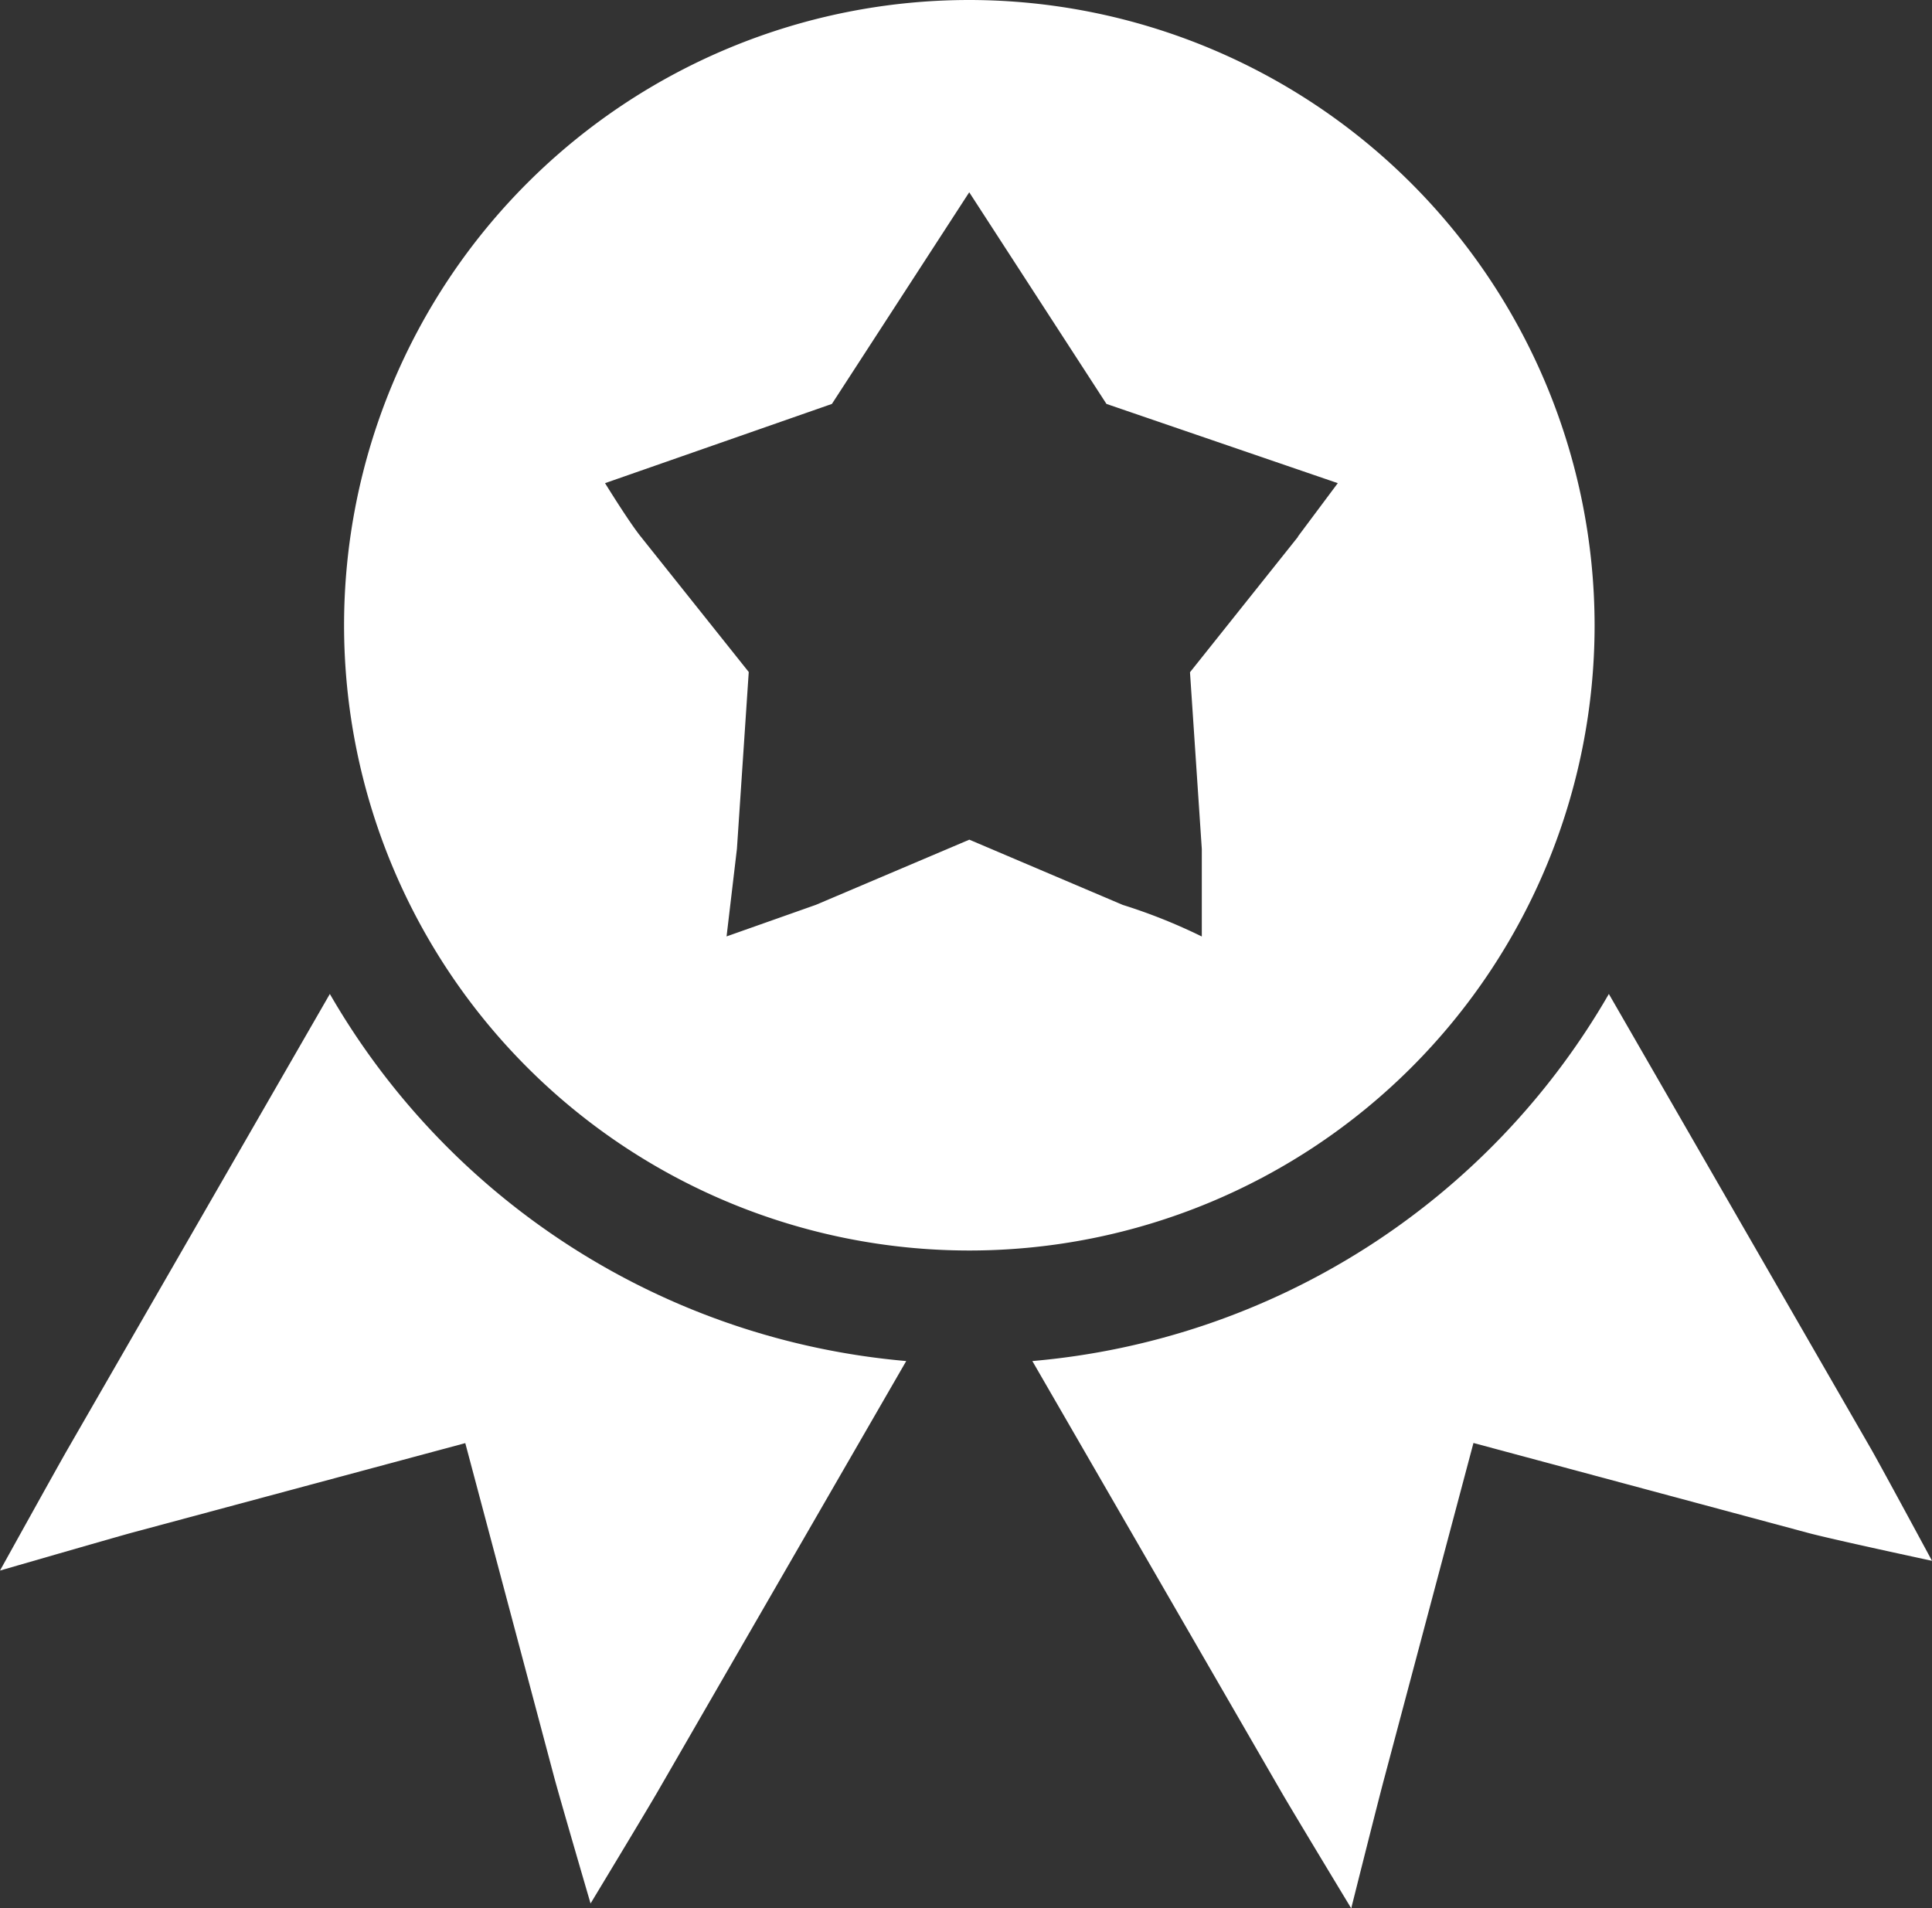 <svg xmlns="http://www.w3.org/2000/svg" width="57.061" height="56.364" viewBox="0 0 57.061 56.364">
  <rect x="0" y="0" width="57.061" height="56.364" fill="#333333" stroke="none"/>
  <g id="ribbon" transform="translate(1.769)">
    <g id="Group_34" data-name="Group 34" transform="translate(8.393)">
      <g id="Group_33" data-name="Group 33">
        <path id="Path_244" data-name="Path 244" d="M98.459,0a18.467,18.467,0,1,0,18.467,18.467A18.487,18.487,0,0,0,98.459,0Zm9.707,15.855-3.19,4,.349,5.221V27.66a16.434,16.434,0,0,0-2.334-.933c-.222,0,.208.091,0,0L98.459,24.8l-4.53,1.924-2.64.933.306-2.588.349-5.221-3.19-4c-.356-.443-1.054-1.578-1.054-1.578l6.7-2.34h0l4.056-6.251h0l4.053,6.251,6.832,2.34-1.178,1.578Z" transform="translate(-79.992)" fill="#FFFFFF"/>
      </g>
    </g>
    <g id="Group_36" data-name="Group 36" transform="translate(0 29.357)">
      <g id="Group_35" data-name="Group 35">
        <path id="Path_245" data-name="Path 245" d="M7.977,279.776.228,293.23c-.339.591-1.993,3.576-1.993,3.576s3.225-.933,3.884-1.115l9.858-2.649L14.6,302.9c.175.655,1.077,3.739,1.077,3.739s1.7-2.812,2-3.336L25,290.618A21.832,21.832,0,0,1,7.977,279.776Z" transform="translate(-0.004 -279.776)" fill="#FFFFFF"/>
      </g>
    </g>
    <g id="Group_38" data-name="Group 38" transform="translate(28.721 29.357)">
      <g id="Group_37" data-name="Group 37">
        <path id="Path_246" data-name="Path 246" d="M298.5,293.23l-7.753-13.454a21.827,21.827,0,0,1-17.027,10.842l7.33,12.685c.3.524,2.088,3.479,2.088,3.479s.81-3.231.988-3.886l2.622-9.858,9.858,2.649c.658.181,3.685.831,3.685.831S298.836,293.821,298.5,293.23Z" transform="translate(-273.72 -279.776)" fill="#FFFFFF"/>
      </g>
    </g>
  </g>
</svg>
